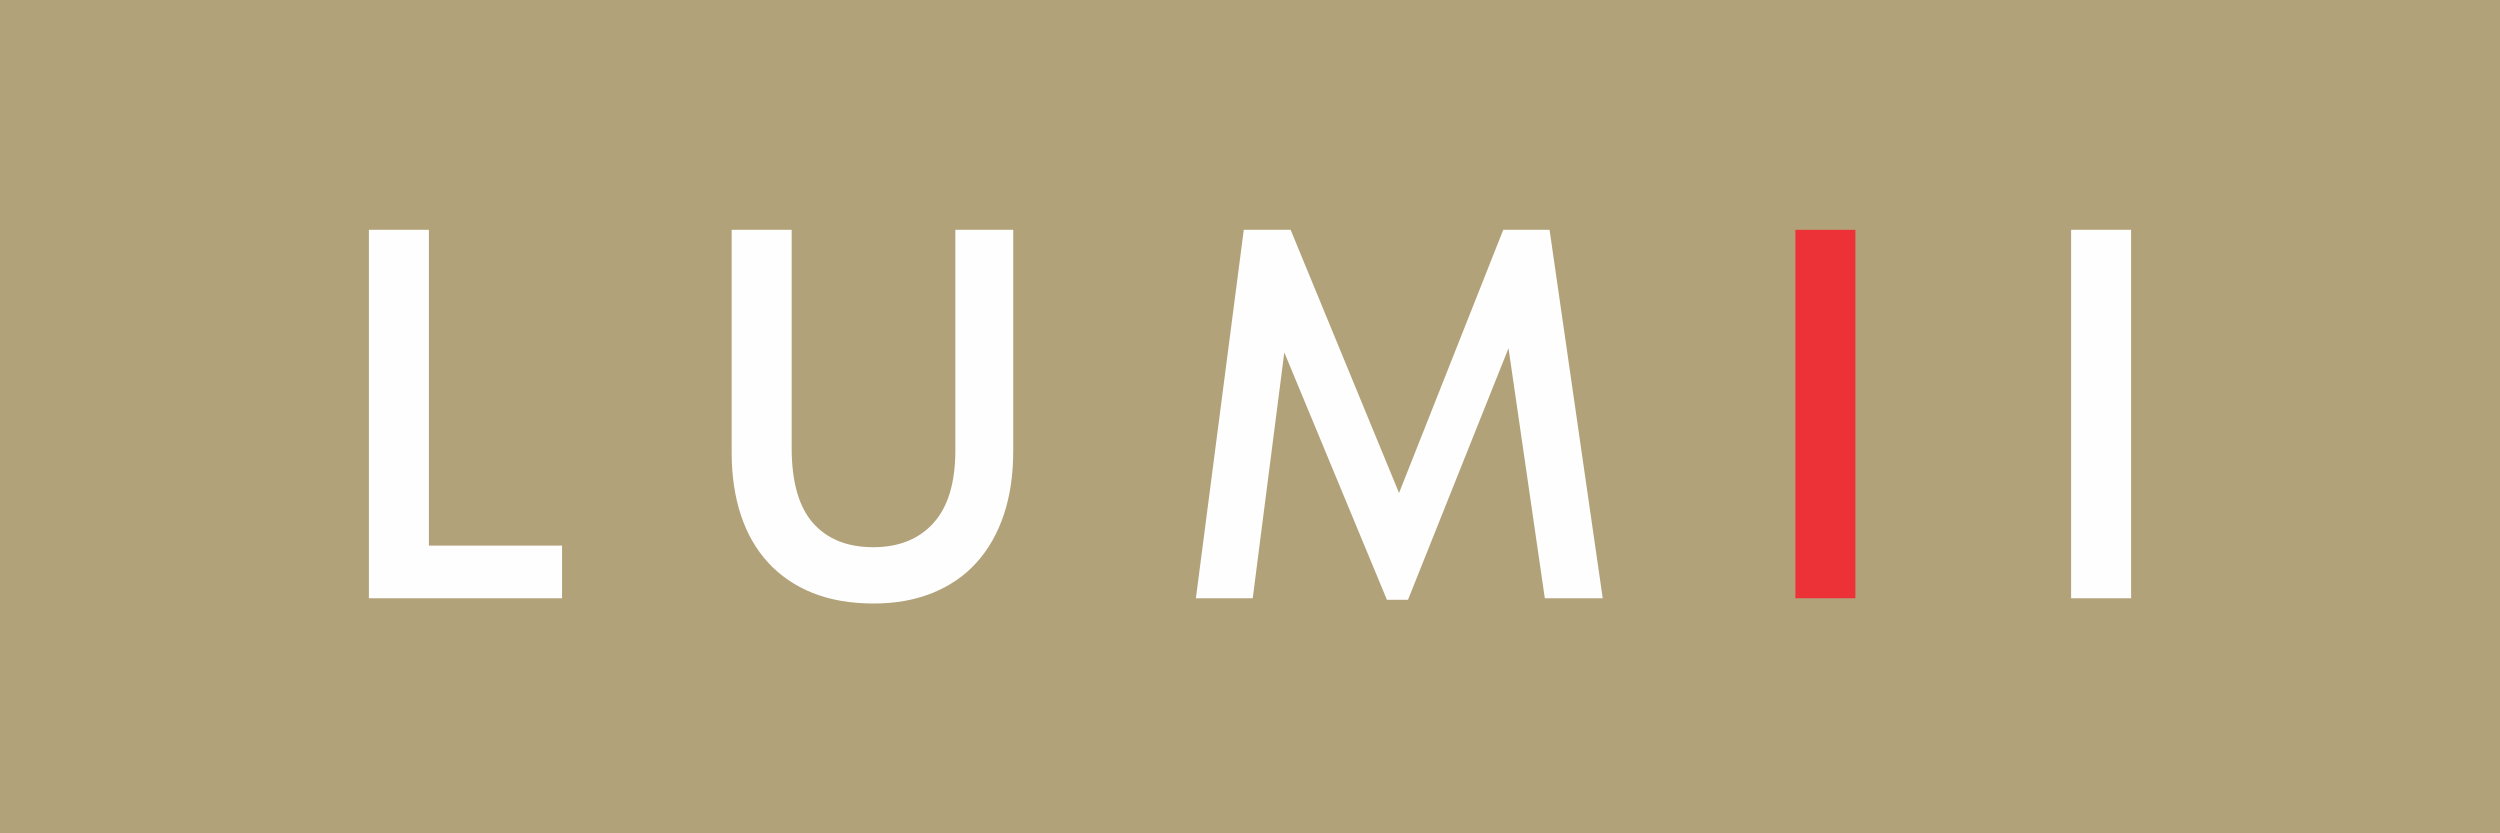 <?xml version="1.0" encoding="UTF-8"?> <svg xmlns="http://www.w3.org/2000/svg" xmlns:xlink="http://www.w3.org/1999/xlink" xmlns:xodm="http://www.corel.com/coreldraw/odm/2003" xml:space="preserve" width="62.906mm" height="20.969mm" version="1.1" style="shape-rendering:geometricPrecision; text-rendering:geometricPrecision; image-rendering:optimizeQuality; fill-rule:evenodd; clip-rule:evenodd" viewBox="0 0 3001.55 1000.52"> <defs> <style type="text/css"> .fil0 {fill:#B2A279} .fil1 {fill:#FEFEFE;fill-rule:nonzero} .fil2 {fill:#ED3237;fill-rule:nonzero} </style> </defs> <g id="Слой_x0020_1">  <rect class="fil0" x="-0" y="-0" width="3001.55" height="1000.52"></rect> <path class="fil1" d="M514.95 655.07l159.87 0 0 63.19 -231.91 0 0 -442.33 72.03 0 0 379.14zm534.12 69.51c-27.8,0 -52.24,-4.21 -73.3,-12.64 -21.06,-8.42 -38.86,-20.54 -53.4,-36.33 -14.53,-15.8 -25.49,-34.86 -32.86,-57.19 -7.37,-22.33 -11.06,-47.39 -11.06,-75.19l0 -267.3 72.04 0 0 261.61c0,40.86 8.53,70.99 25.59,90.36 17.06,19.38 41.18,29.07 72.35,29.07 30.75,0 54.87,-9.69 72.35,-29.07 17.48,-19.37 26.22,-48.44 26.22,-87.2l0 -264.77 69.51 0 0 265.4c0,28.64 -3.79,54.24 -11.37,76.78 -7.58,22.54 -18.54,41.7 -32.86,57.5 -14.32,15.79 -31.91,27.91 -52.76,36.33 -20.85,8.43 -44.34,12.64 -70.46,12.64zm444.24 -448.65l56.24 0 130.17 315.95 125.11 -315.95 55.61 0 63.82 442.33 -69.51 0 -43.6 -300.15 -120.69 302.04 -25.27 0 -123.22 -296.99 -37.92 295.09 -68.24 0 57.5 -442.33zm1065.33 442.33l-72.03 0 0 -442.33 72.03 0 0 442.33z"></path> <polygon class="fil2" points="2227.62,718.26 2155.58,718.26 2155.58,275.93 2227.62,275.93 "></polygon> </g> </svg> 